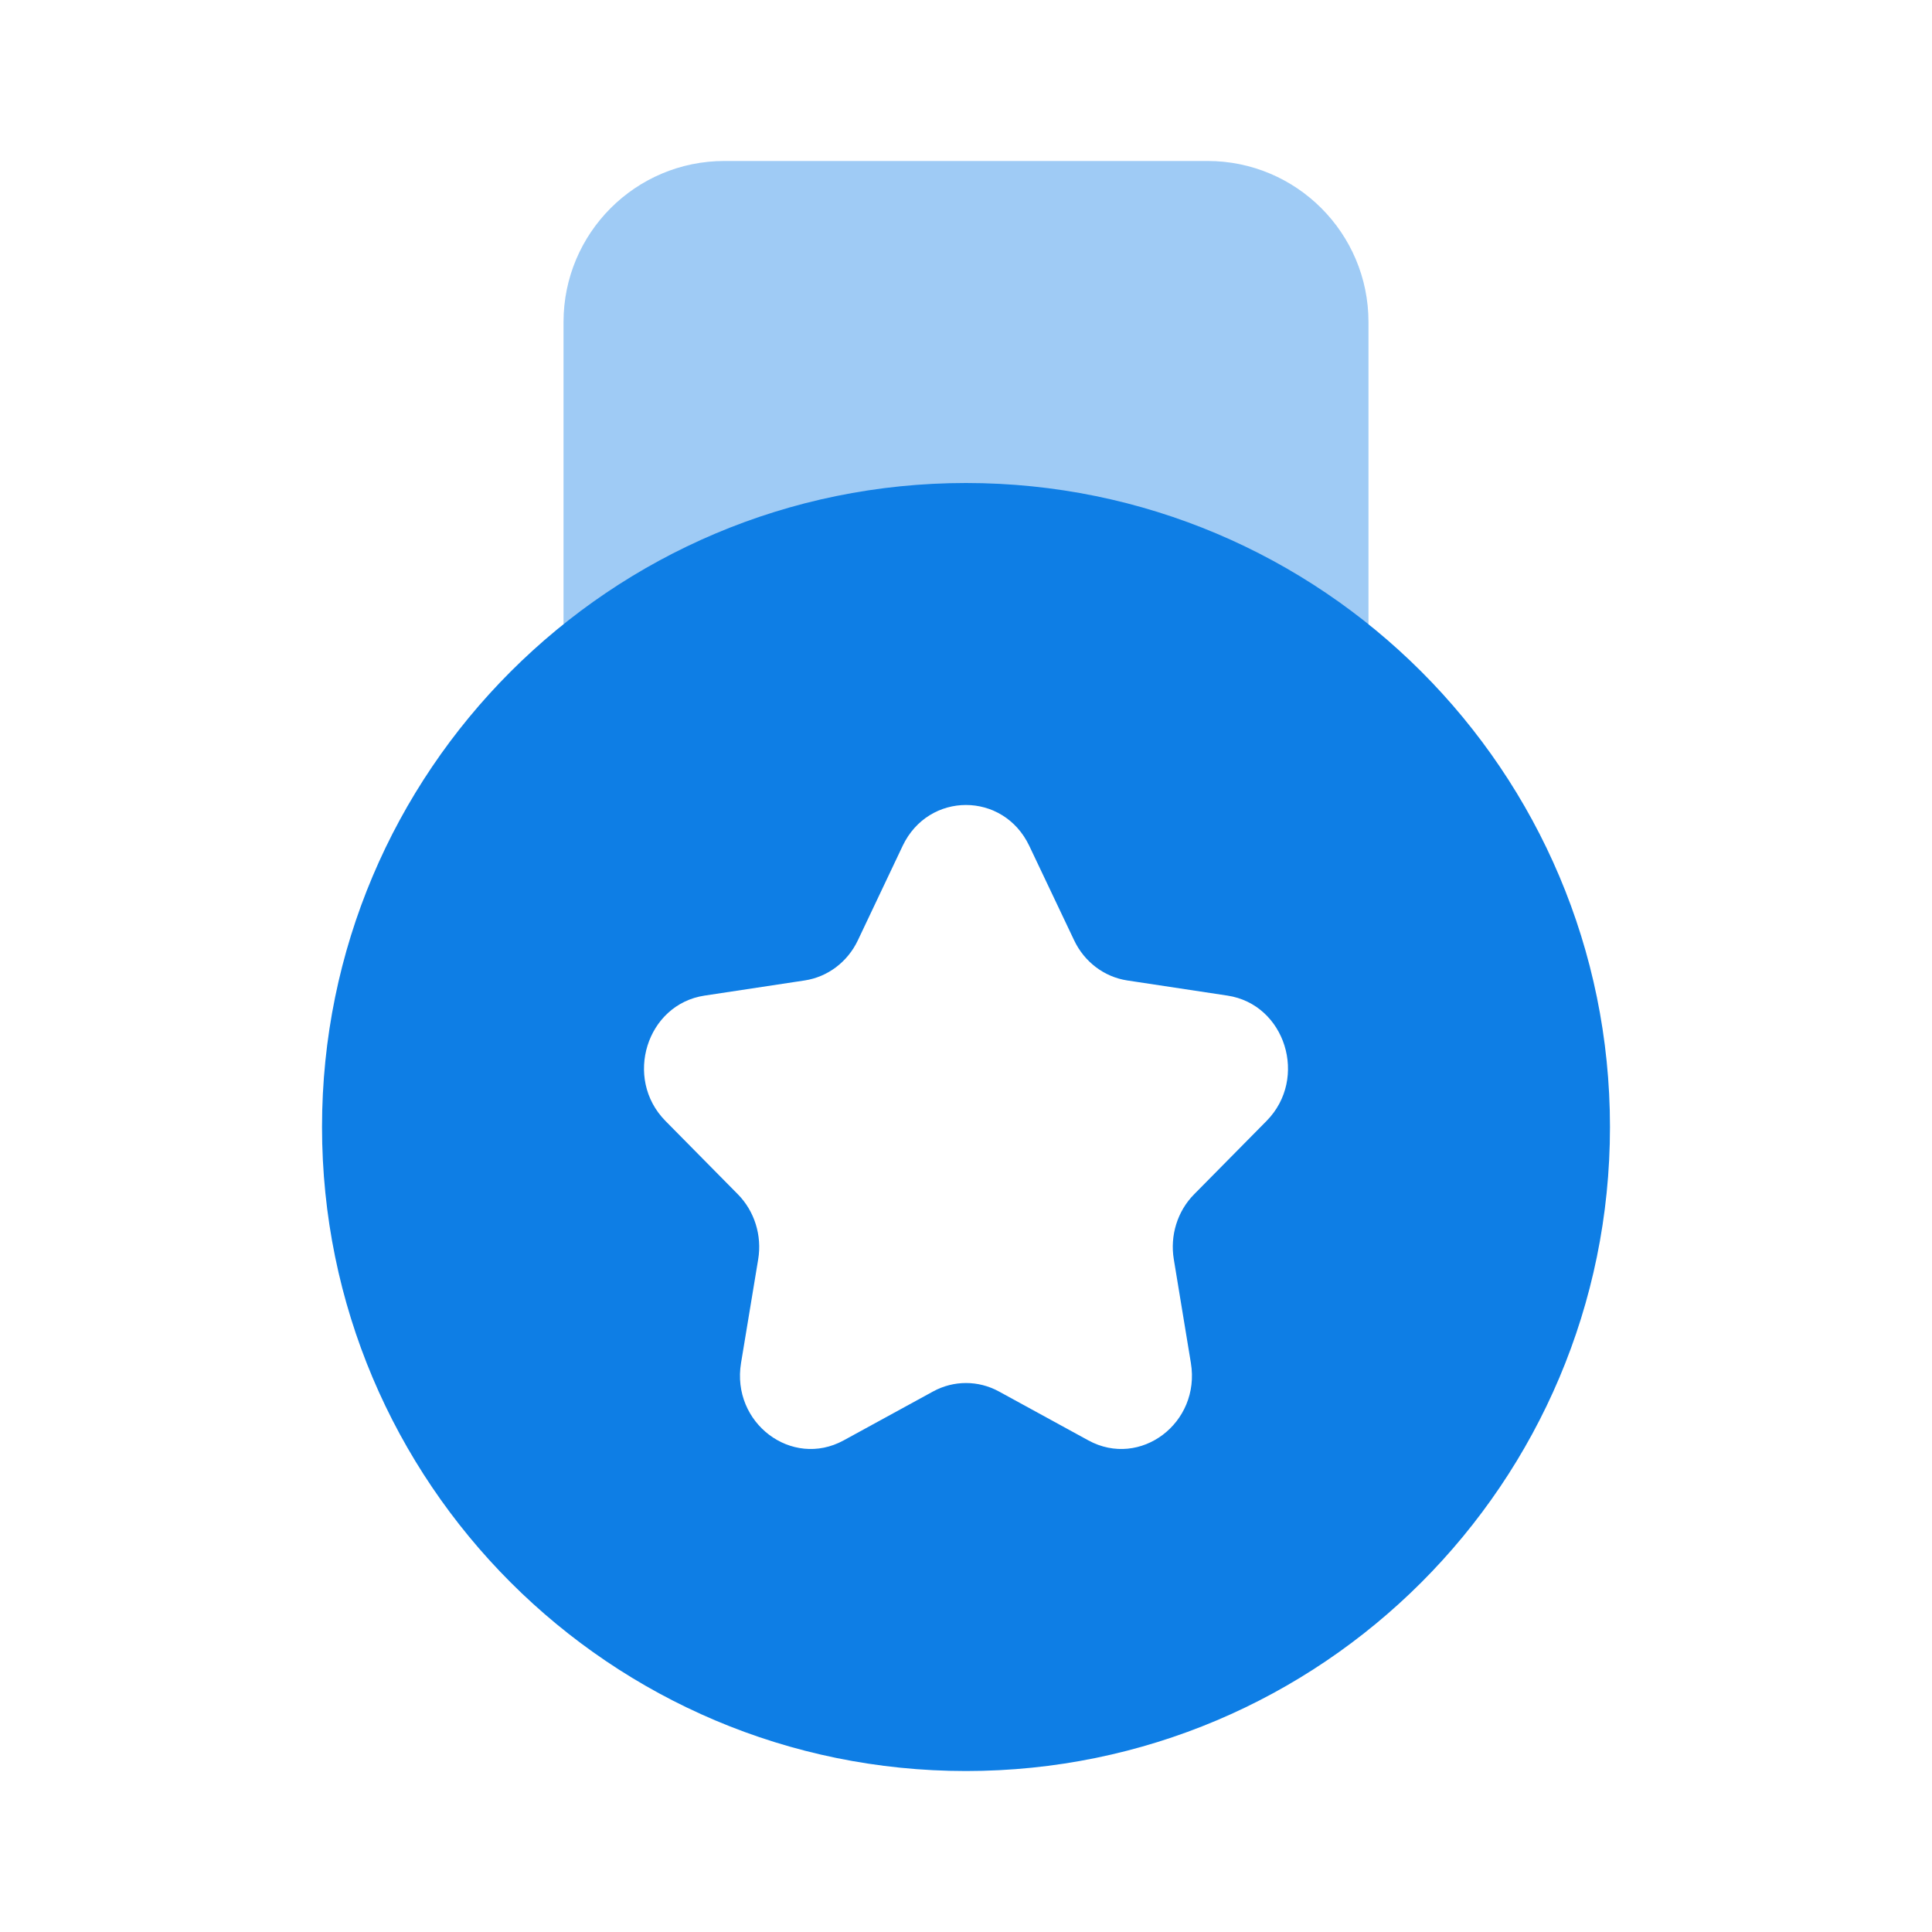 <?xml version="1.0" encoding="UTF-8"?> <svg xmlns="http://www.w3.org/2000/svg" width="25" height="25" viewBox="0 0 25 25" fill="none"> <g opacity="0.4"> <path d="M17.708 4.167V9.896H7.292V4.167C7.292 3.016 8.224 2.083 9.375 2.083H15.625C16.775 2.083 17.708 3.016 17.708 4.167Z" fill="#0E7EE5"></path> </g> <path fill-rule="evenodd" clip-rule="evenodd" d="M12.5 22.917C17.102 22.917 20.833 19.186 20.833 14.583C20.833 9.981 17.102 6.25 12.5 6.25C7.897 6.25 4.167 9.981 4.167 14.583C4.167 19.186 7.897 22.917 12.5 22.917ZM13.899 12.167L13.319 10.946C12.984 10.24 12.015 10.24 11.68 10.946L11.101 12.167C10.968 12.448 10.71 12.642 10.412 12.687L9.117 12.883C8.367 12.996 8.068 13.954 8.61 14.504L9.548 15.454C9.763 15.672 9.862 15.987 9.811 16.295L9.589 17.637C9.461 18.413 10.245 19.005 10.916 18.639L12.075 18.005C12.341 17.86 12.659 17.86 12.925 18.005L14.084 18.639C14.755 19.005 15.538 18.413 15.41 17.637L15.189 16.295C15.138 15.987 15.236 15.672 15.452 15.454L16.39 14.504C16.932 13.954 16.633 12.996 15.883 12.883L14.587 12.687C14.29 12.642 14.032 12.448 13.899 12.167Z" fill="#0E7EE5"></path> </svg> 